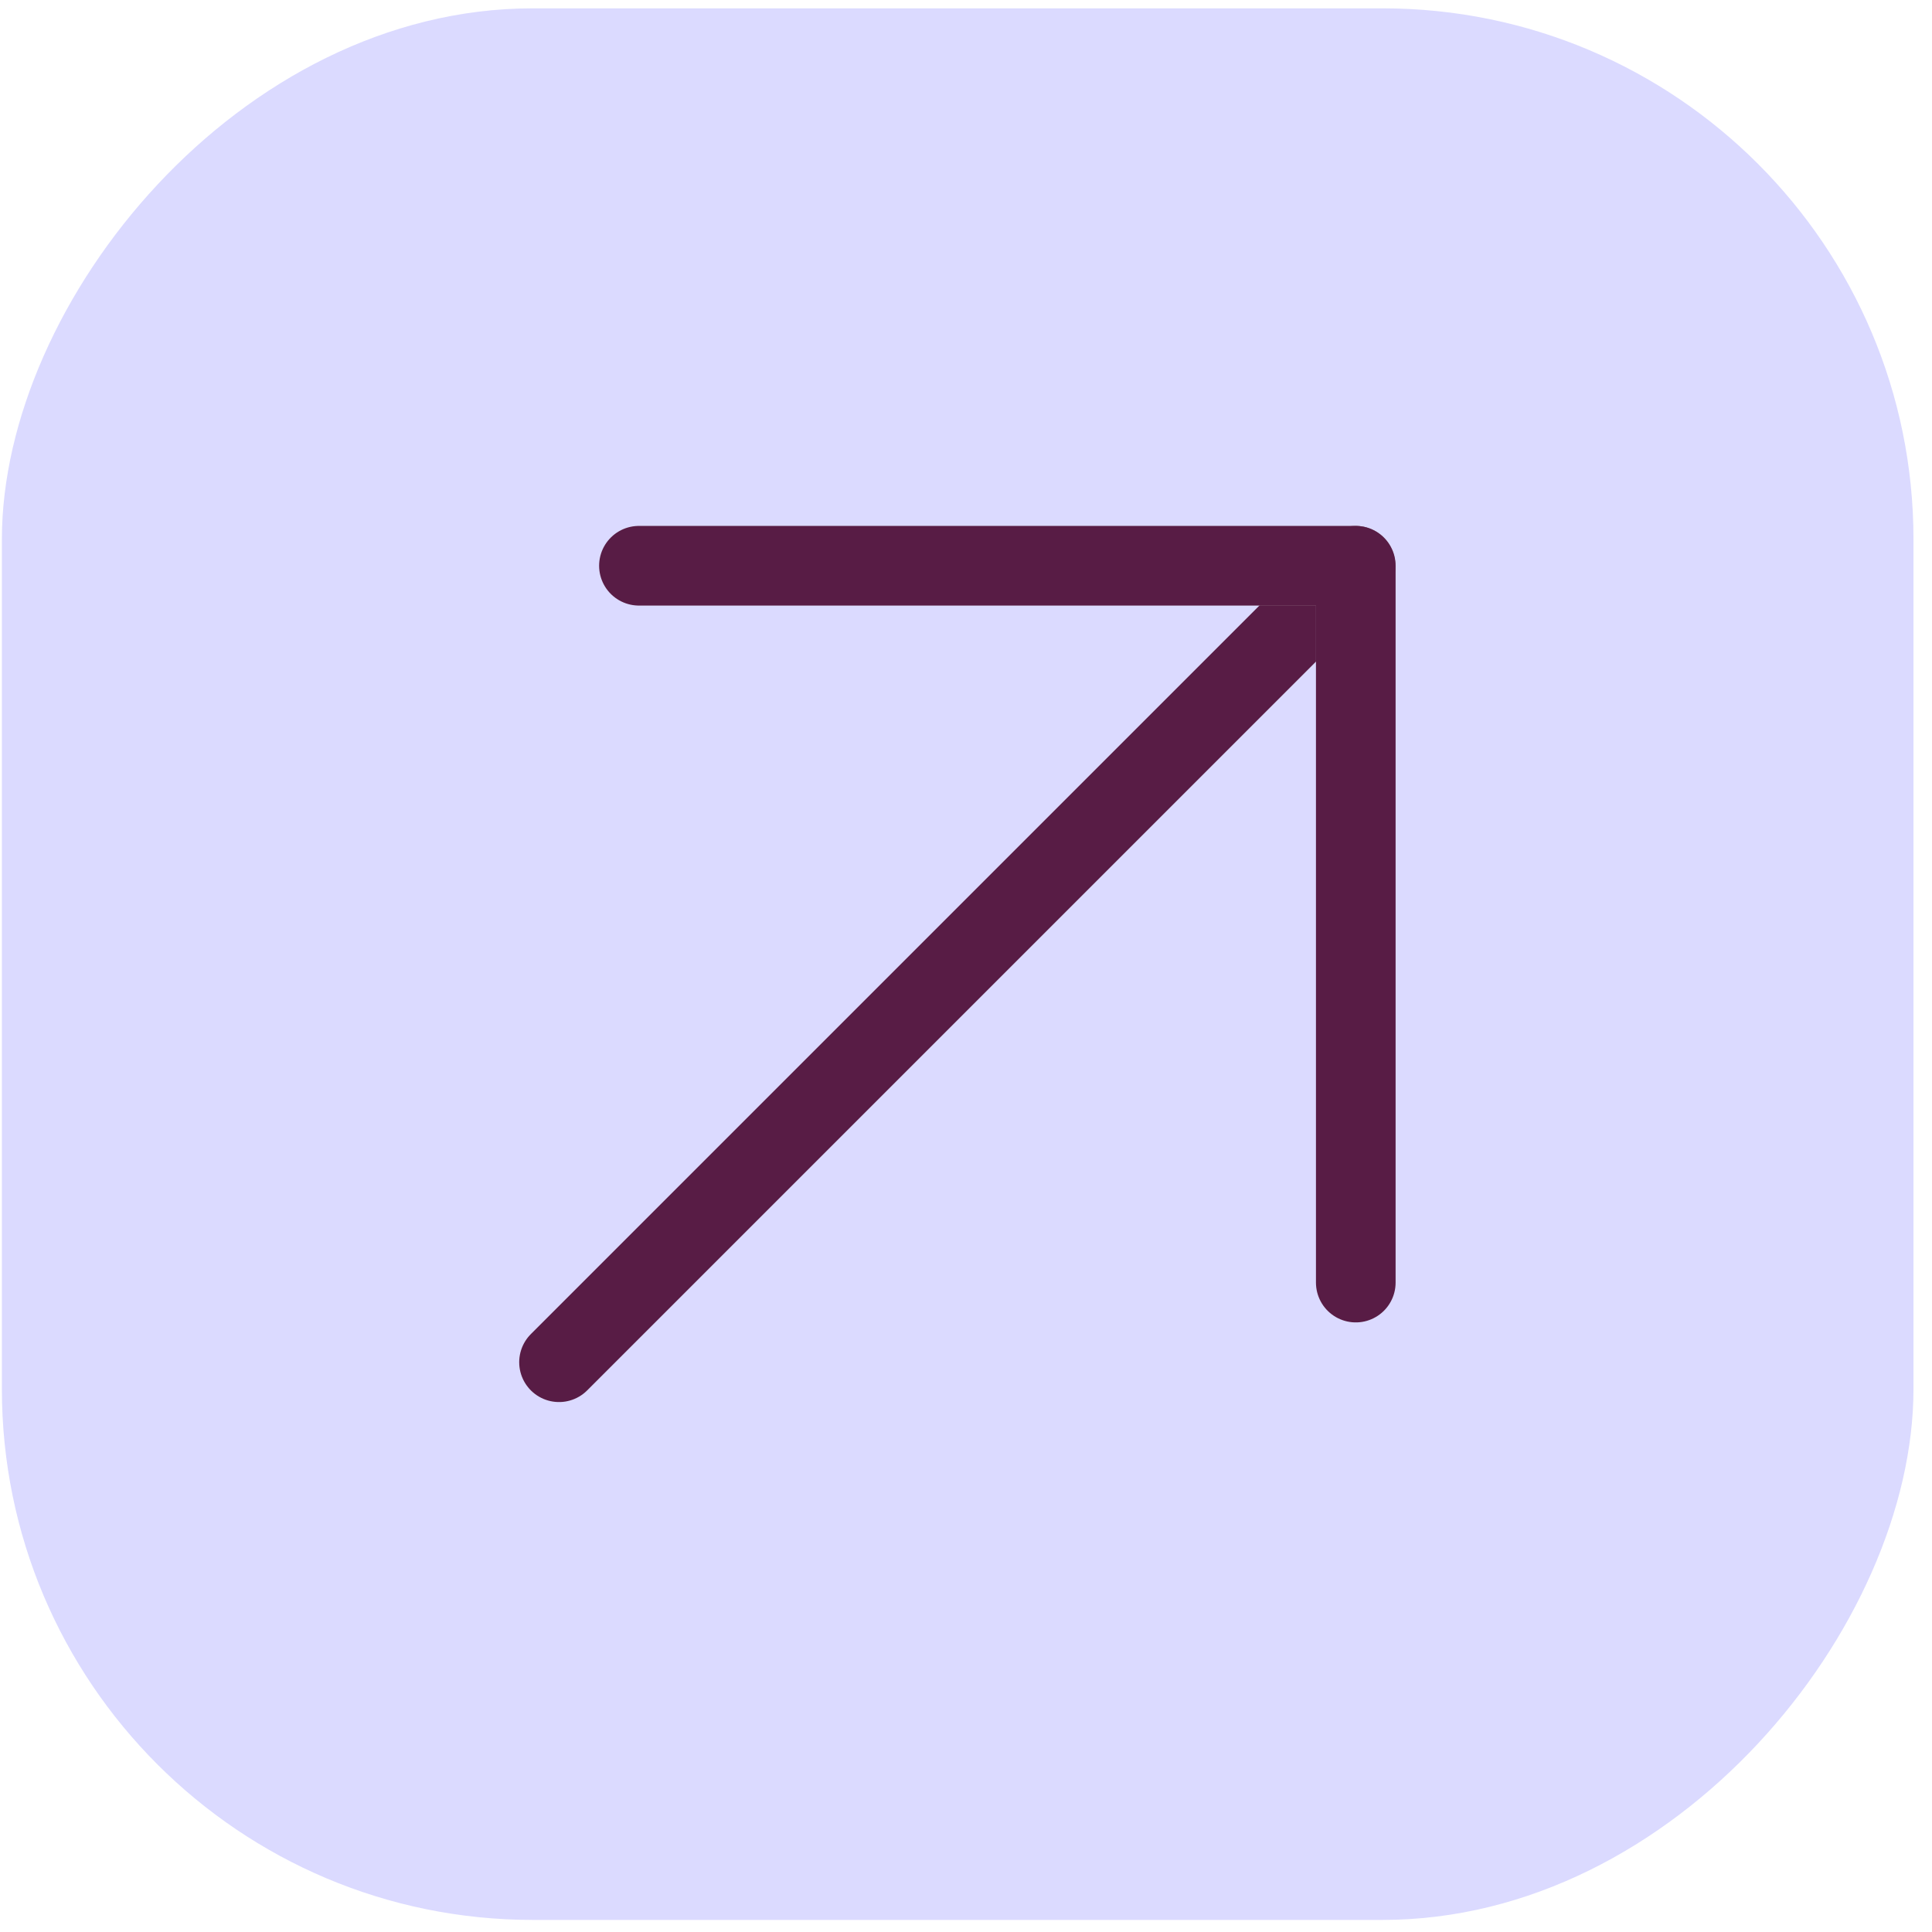 <svg xmlns="http://www.w3.org/2000/svg" width="80" height="80" viewBox="0 0 80 80" fill="none"><g clip-path="url(#clip0_512_52387)"><rect width="79.155" height="79.155" rx="21.987" transform="matrix(1 0 0 -1 0.078 79.5)" fill="#DBDAFF"></rect><path d="M23.148 56.407L56.13 23.426" stroke="#E5E5E5" stroke-opacity="0.5" stroke-width="3.298" stroke-linecap="round" stroke-linejoin="round" style="mix-blend-mode:color-dodge"></path><path d="M23.148 56.407L56.13 23.426" stroke="#581C45" stroke-width="3.298" stroke-linecap="round" stroke-linejoin="round"></path><path d="M56.14 53.109V23.426H26.457" stroke="#E5E5E5" stroke-opacity="0.5" stroke-width="3.298" stroke-linecap="round" stroke-linejoin="round" style="mix-blend-mode:color-dodge"></path><path d="M56.14 53.109V23.426H26.457" stroke="#581C45" stroke-width="3.298" stroke-linecap="round" stroke-linejoin="round"></path></g><defs><clipPath id="clip0_512_52387"><rect width="79.155" height="79.155" rx="21.987" transform="matrix(1 0 0 -1 0.078 79.5)" fill="white"></rect></clipPath></defs></svg>